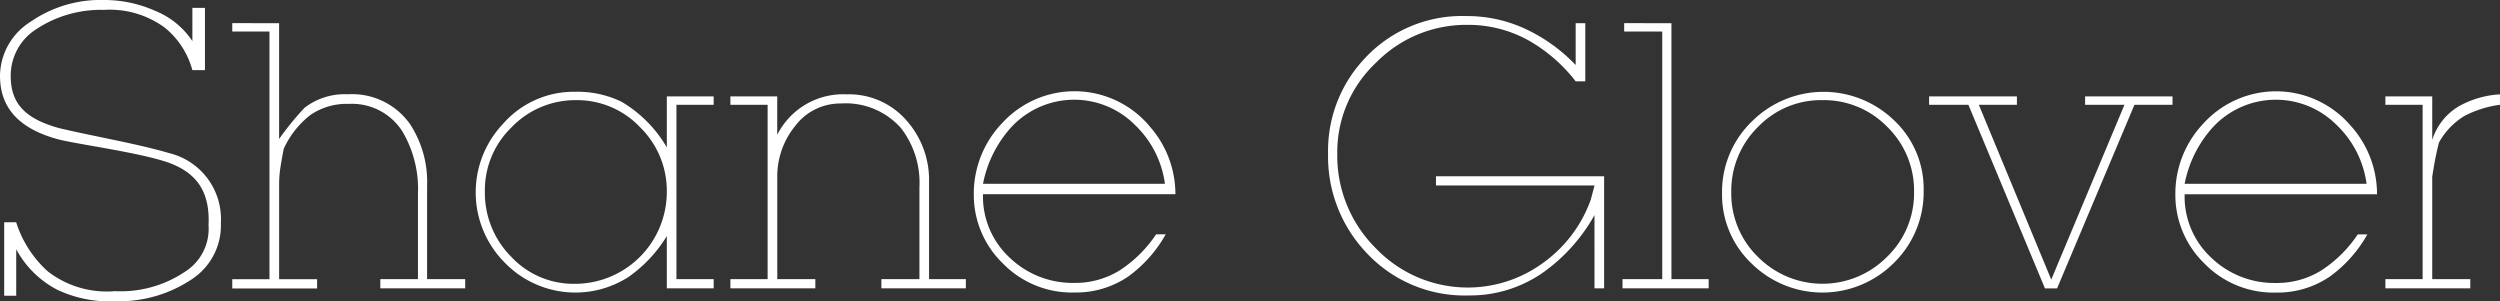 <svg id="Layer_1" data-name="Layer 1" xmlns="http://www.w3.org/2000/svg" viewBox="0 0 178.959 21.564">
  <rect x="0" y="0" width="178.959" height="21.564" fill="#333333" stroke="none"/>
  <defs>
    <style>
      .cls-1 {
        fill: #fff;
      }
    </style>
  </defs>
  <title>d24a7948-b0d1-4041-bc15-e3948b8d271a</title>
  <g>
    <path class="cls-1" d="M19.979,1.659V9.953A20.425,20.425,0,0,1,21.8,7.716a4.7,4.7,0,0,1,3.1-.967,5.077,5.077,0,0,1,4.448,2.13,7.546,7.546,0,0,1,1.224,4.441v6.662H33.3v.659H27.224v-.659h2.695V13.89a8.11,8.11,0,0,0-1.108-4.472,4.273,4.273,0,0,0-3.832-1.981,4.586,4.586,0,0,0-2.769.8,6.494,6.494,0,0,0-1.9,2.416q-.18.931-.254,1.456a8.2,8.2,0,0,0-.075,1.156v6.723H22.7v.659H16.626v-.659H19.29V2.258H16.626v-.6Z"/>
    <path class="cls-1" d="M44.5,7.288a9.13,9.13,0,0,1,3.234,3.263V6.9h3.353v.6H48.422V19.983h2.665v.659H47.733V16.9a9.813,9.813,0,0,1-2.754,2.934,7.042,7.042,0,0,1-8.862-1.048A7.125,7.125,0,0,1,36,8.875a6.722,6.722,0,0,1,5.18-2.305A7.223,7.223,0,0,1,44.5,7.288Zm-7.853,1.8A6.251,6.251,0,0,0,34.709,13.7a6.487,6.487,0,0,0,1.877,4.671,6.1,6.1,0,0,0,4.56,1.946,6.578,6.578,0,0,0,6.586-6.557A6.361,6.361,0,0,0,45.811,9.1a6.2,6.2,0,0,0-4.545-1.931A6.342,6.342,0,0,0,36.646,9.084Z"/>
    <path class="cls-1" d="M64.978,8.725a6.4,6.4,0,0,1,1.527,4.281v6.976H69.14v.659H63.092v-.659h2.725V13.4A6.4,6.4,0,0,0,64.5,9.174a5.284,5.284,0,0,0-4.311-1.766,4.038,4.038,0,0,0-3.249,1.587,5.718,5.718,0,0,0-1.3,3.742v7.246h2.725v.659H52.284v-.659h2.665V7.5H52.284V6.9h3.353V9.653a5.28,5.28,0,0,1,4.97-2.9A5.46,5.46,0,0,1,64.978,8.725Z"/>
    <path class="cls-1" d="M82.253,8.995A7.323,7.323,0,0,1,84.14,13.9H70.367a5.968,5.968,0,0,0,1.916,4.551,6.5,6.5,0,0,0,4.611,1.8,6.029,6.029,0,0,0,3.263-.9,9.1,9.1,0,0,0,2.6-2.575h.689A9.423,9.423,0,0,1,80.756,19.8a6.662,6.662,0,0,1-3.832,1.138,6.9,6.9,0,0,1-5.165-2.111,6.812,6.812,0,0,1-2.051-4.9,7.293,7.293,0,0,1,2.006-5.09,7.025,7.025,0,0,1,10.539.15Zm-10.03.3a8.408,8.408,0,0,0-1.856,3.862H83.391a7.143,7.143,0,0,0-2.156-4.222,6.141,6.141,0,0,0-9.012.359Z"/>
    <path class="cls-1" d="M109.214,2.078a11.972,11.972,0,0,1,3.578,2.575V1.659h.689V5.821h-.689a11.317,11.317,0,0,0-3.383-2.934,8.9,8.9,0,0,0-4.371-1.108A9.044,9.044,0,0,0,98.5,4.489,8.785,8.785,0,0,0,95.726,11a9.325,9.325,0,0,0,2.754,6.766A9.113,9.113,0,0,0,110.4,18.86a9.487,9.487,0,0,0,3.473-4.566l.27-1.018H102.792v-.659h12.036v8.024h-.689V15.4a12.556,12.556,0,0,1-3.713,4.132,9.13,9.13,0,0,1-5.269,1.617,9.6,9.6,0,0,1-7.425-3.144A9.994,9.994,0,0,1,95.068,11,9.625,9.625,0,0,1,97.7,4.174a9.487,9.487,0,0,1,7.275-3.024A9.912,9.912,0,0,1,109.214,2.078Z"/>
    <path class="cls-1" d="M119.648,1.659V19.983h2.665v.659h-6.168v-.659h2.844V2.258h-2.725v-.6Z"/>
    <path class="cls-1" d="M135.591,8.62a6.724,6.724,0,0,1,2.111,5.015,7.088,7.088,0,0,1-2.111,5.165,7.228,7.228,0,0,1-10.21.06,6.786,6.786,0,0,1-2.111-5.015A7.013,7.013,0,0,1,125.4,8.7a7.266,7.266,0,0,1,10.195-.075Zm-9.76.479a6.4,6.4,0,0,0-1.9,4.656,6.319,6.319,0,0,0,1.916,4.641,6.506,6.506,0,0,0,9.237-.015,6.311,6.311,0,0,0,1.931-4.626A6.358,6.358,0,0,0,135.1,9.084a6.323,6.323,0,0,0-4.641-1.916A6.247,6.247,0,0,0,125.831,9.1Z"/>
    <path class="cls-1" d="M144.378,6.9v.6h-2.727l5.184,12.513L152.077,7.5h-2.818V6.9h6.258v.6h-2.725l-5.539,13.144h-.868L140.905,7.5h-2.814V6.9Z"/>
    <path class="cls-1" d="M168.27,8.995a7.323,7.323,0,0,1,1.886,4.91H156.384a5.967,5.967,0,0,0,1.916,4.551,6.5,6.5,0,0,0,4.611,1.8,6.029,6.029,0,0,0,3.263-.9,9.1,9.1,0,0,0,2.6-2.575h.689a9.424,9.424,0,0,1-2.695,3.024,6.662,6.662,0,0,1-3.832,1.138,6.9,6.9,0,0,1-5.165-2.111,6.812,6.812,0,0,1-2.051-4.9,7.293,7.293,0,0,1,2.006-5.09,7.025,7.025,0,0,1,10.539.15Zm-10.03.3a8.408,8.408,0,0,0-1.856,3.862h13.024a7.143,7.143,0,0,0-2.156-4.222,6.141,6.141,0,0,0-9.012.359Z"/>
    <path class="cls-1" d="M178.959,7.5a7.657,7.657,0,0,0-2.545.8,5.11,5.11,0,0,0-1.826,1.907q-.15.6-.255,1.133t-.225,1.311v7.33h2.725v.659h-6.078v-.659h2.665V7.5h-2.665V6.9h3.353v3.114A4.3,4.3,0,0,1,176.025,7.6a6.832,6.832,0,0,1,2.934-.846Z"/>
    <path class="cls-1" d="M11.119.781a5.787,5.787,0,0,1,2.652,2.164V.565h.9V5.022h-.9a5.88,5.88,0,0,0-1.991-3.055A6.669,6.669,0,0,0,7.443.707,8.384,8.384,0,0,0,2.3,2.295,3.954,3.954,0,0,0,.766,5.421c0,1.853.873,3.04,3.469,3.75,2.4.577,5.533,1.1,7.915,1.8a4.853,4.853,0,0,1,3.661,4.994,4.6,4.6,0,0,1-2,3.971A9.371,9.371,0,0,1,8.28,21.564,8.785,8.785,0,0,1,4.1,20.742a7,7,0,0,1-2.939-2.9v3.326H.3V15.911h.858a7.966,7.966,0,0,0,2.274,3.525,6.893,6.893,0,0,0,4.8,1.406,8.243,8.243,0,0,0,4.976-1.368,3.636,3.636,0,0,0,1.72-3.358c.121-2.541-.97-3.937-3.34-4.628S5.362,10.3,4.107,9.957C1.475,9.231,0,7.815,0,5.421A4.62,4.62,0,0,1,2.181,1.563,8.792,8.792,0,0,1,7.441,0,8.943,8.943,0,0,1,11.119.781Z"/>
  </g>
</svg>
